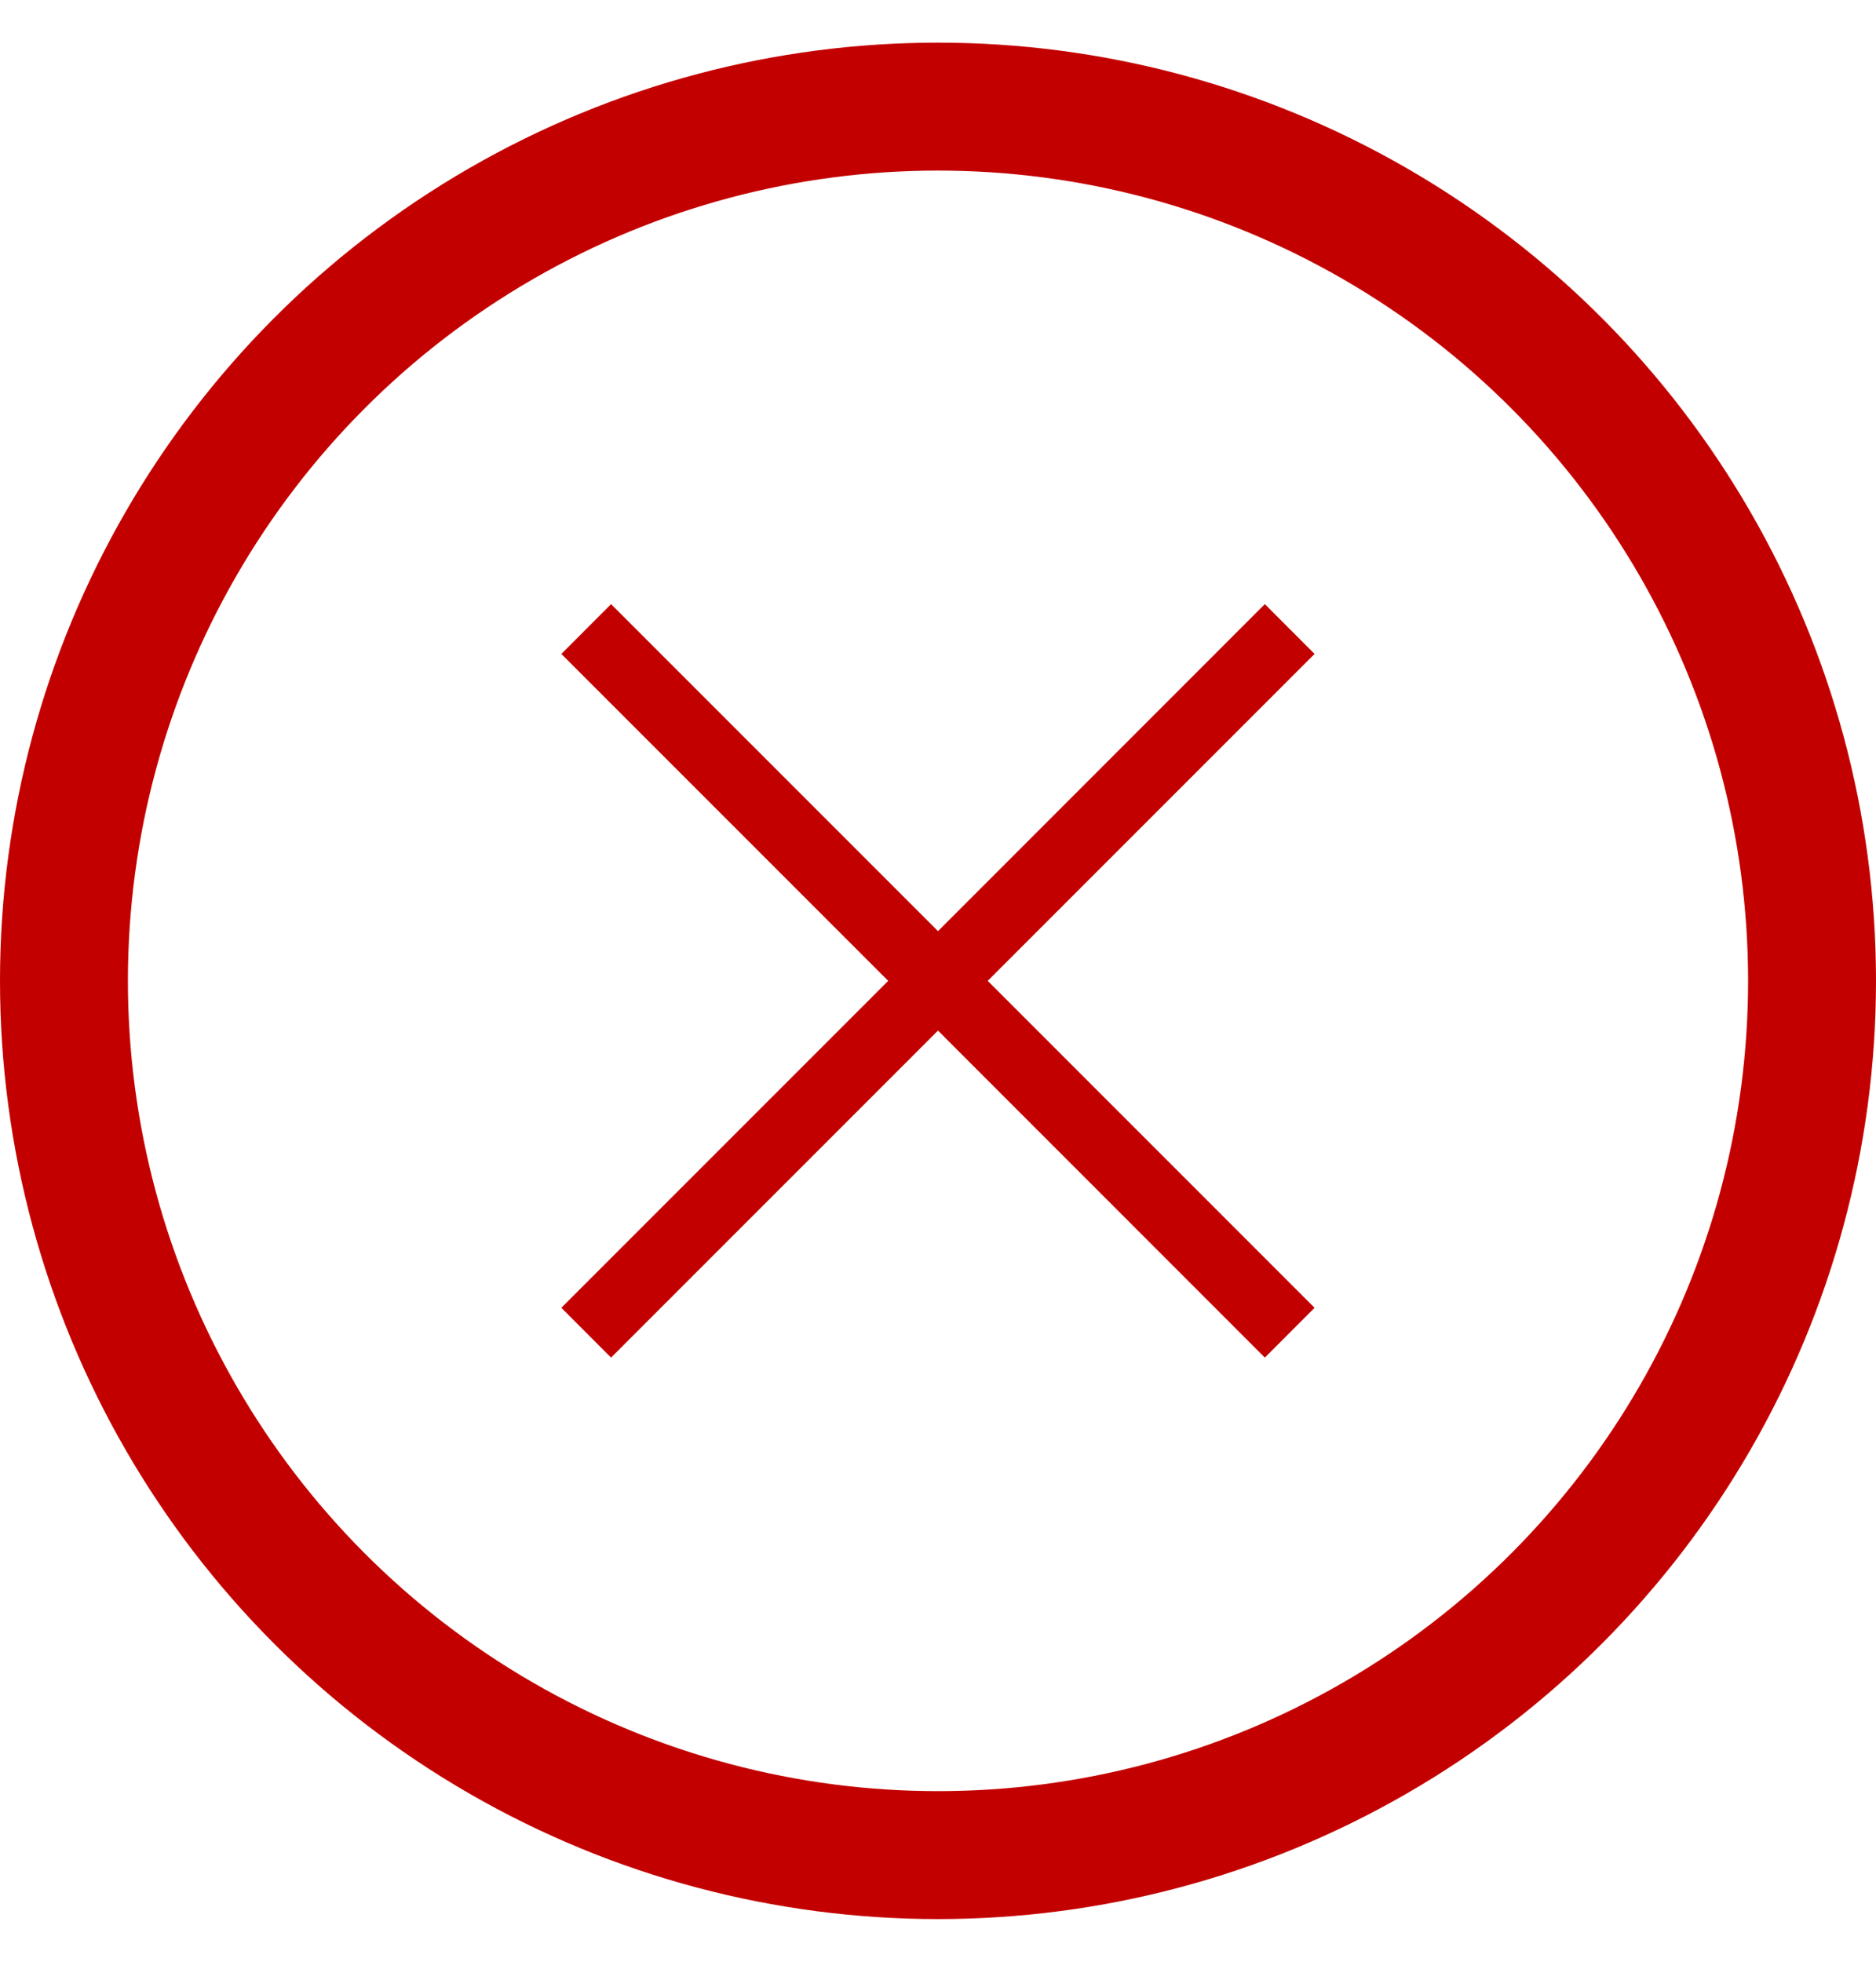 <svg xmlns="http://www.w3.org/2000/svg" fill="none" viewBox="0 0 22 23" height="23" width="22">
<path fill="#C30000" d="M15.416 7.667L14.833 7.083L11 10.917L7.166 7.083L6.583 7.667L10.416 11.5L6.583 15.333L7.166 15.917L11 12.083L14.833 15.917L15.416 15.333L11.583 11.5L15.416 7.667Z"></path>
<circle stroke-width="1.5" stroke="#C30000" r="10.25" cy="11.5" cx="11"></circle>
</svg>
